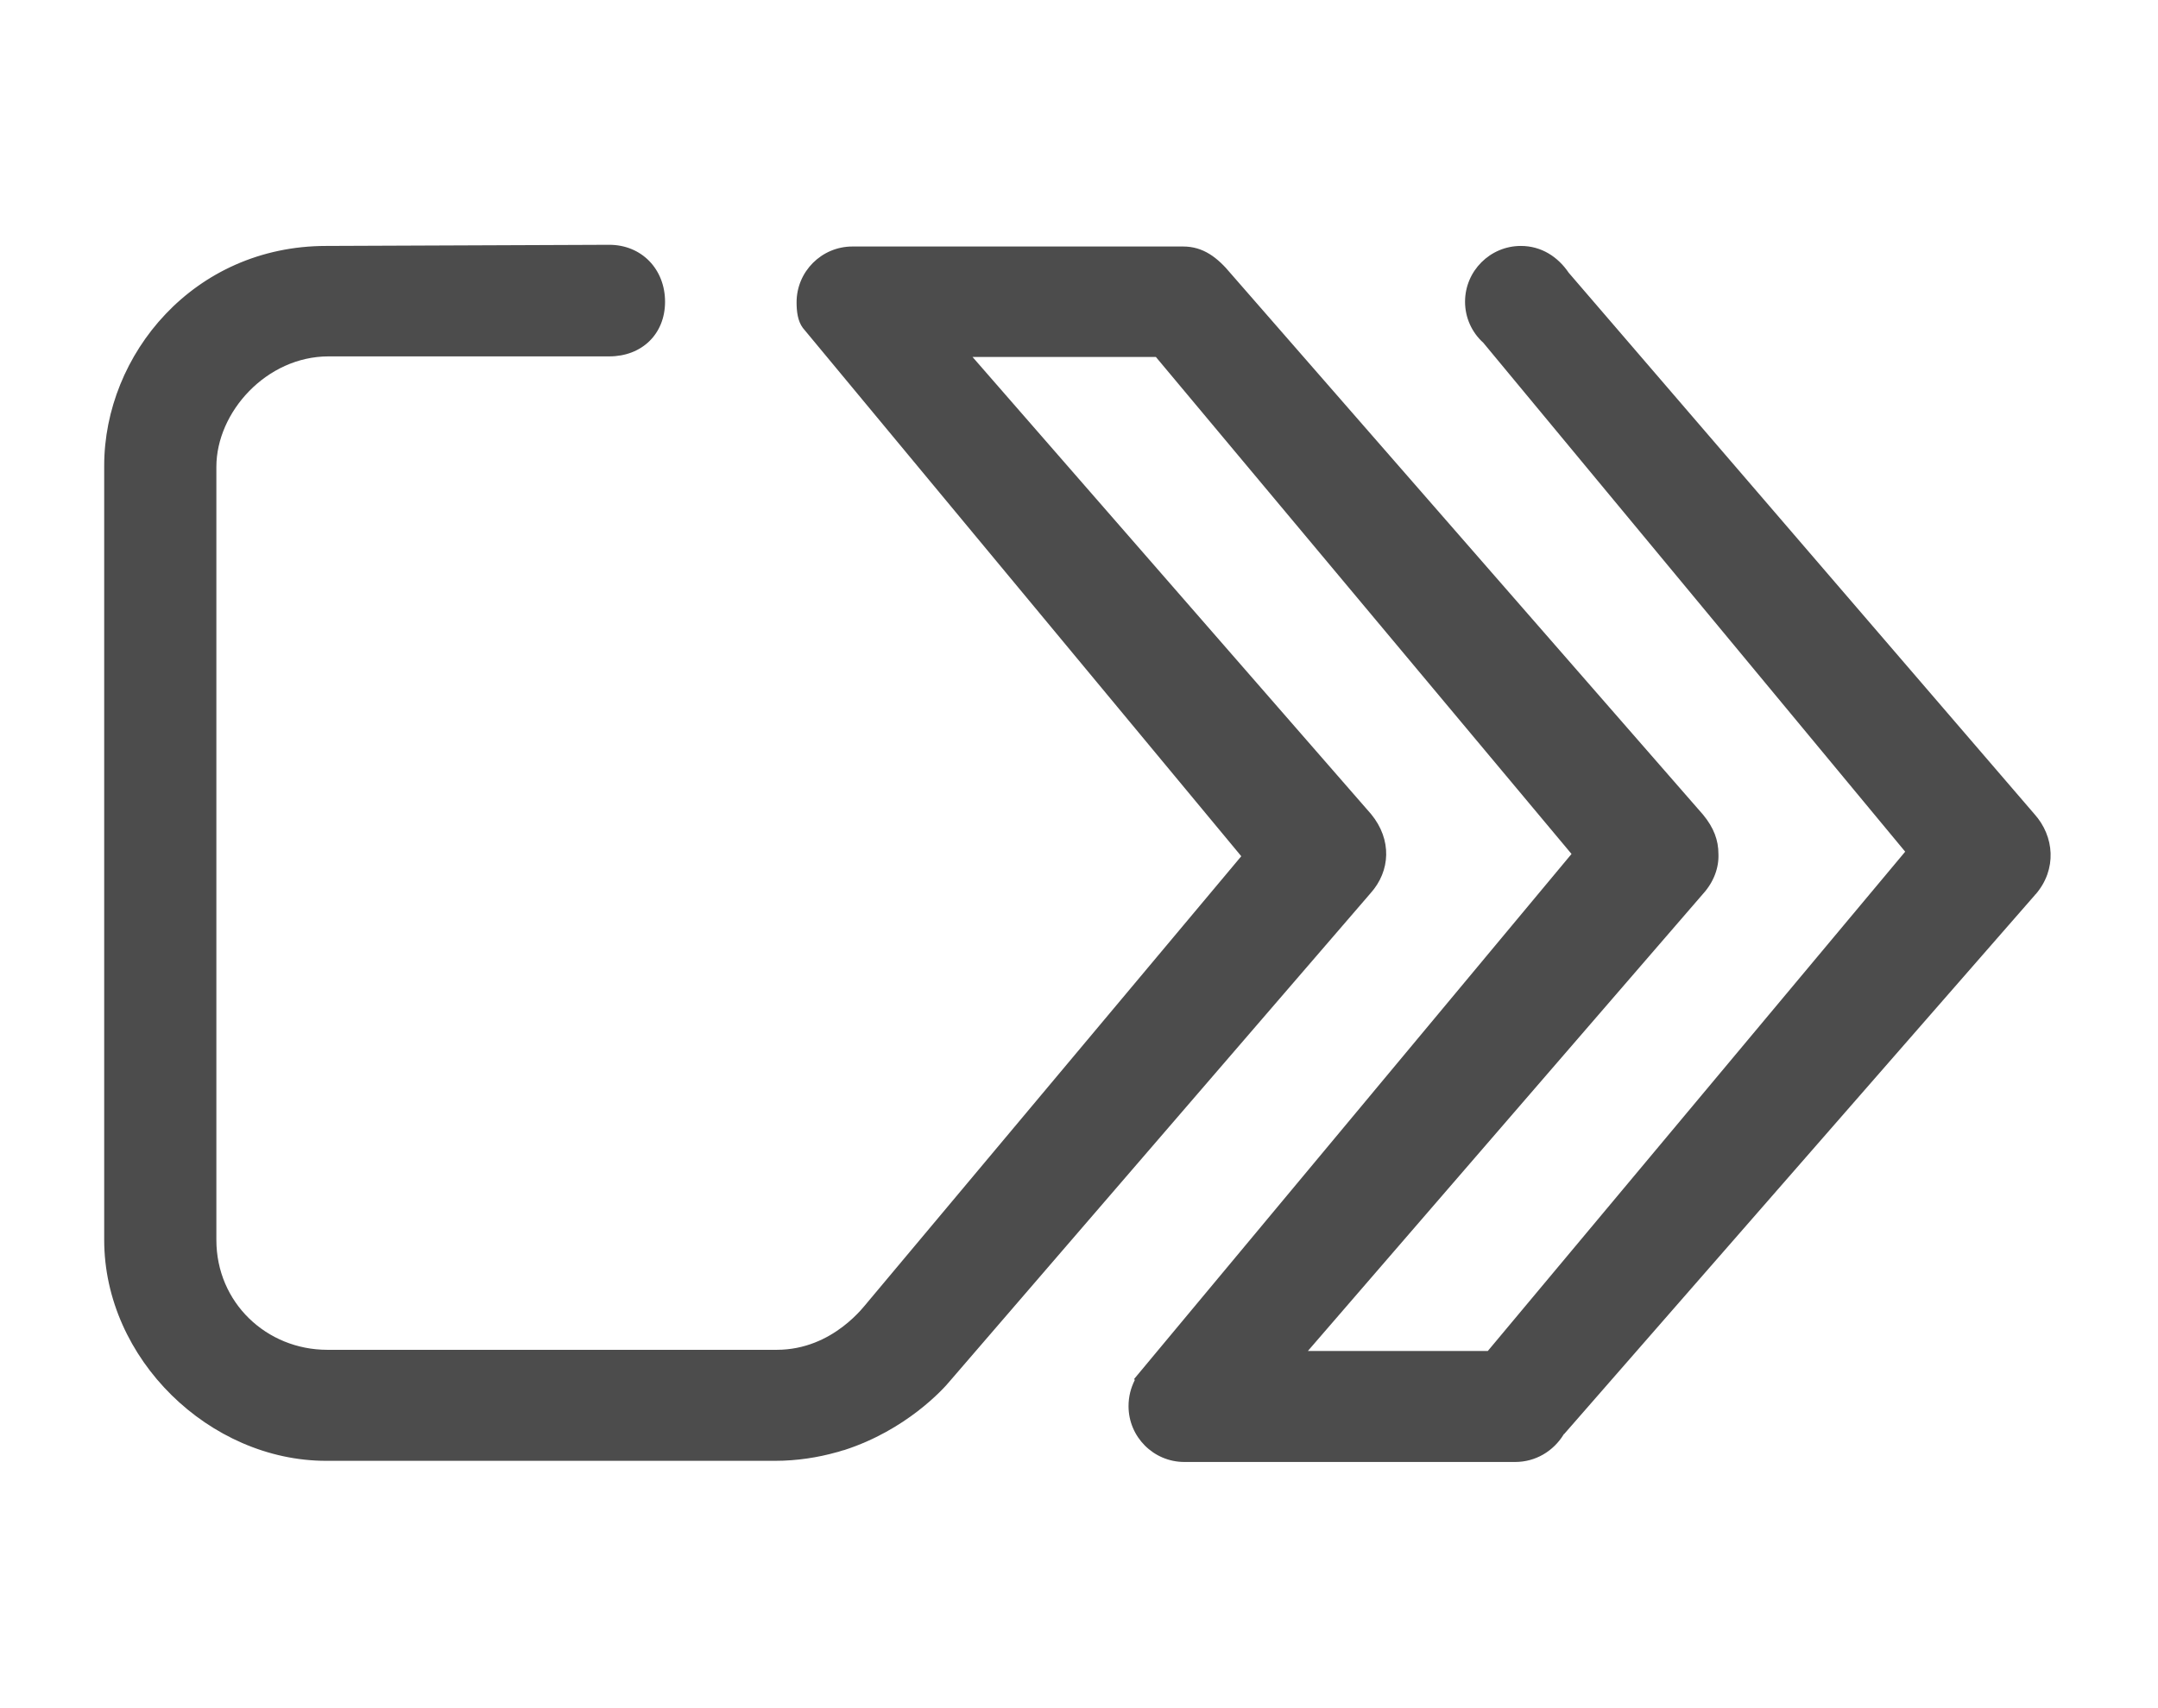 <?xml version="1.0" encoding="utf-8"?>
<!-- Generator: Adobe Illustrator 28.2.0, SVG Export Plug-In . SVG Version: 6.00 Build 0)  -->
<svg version="1.1" id="Logo_x5F_Visa_x5F_CtP_x5F_white"
	 xmlns="http://www.w3.org/2000/svg" xmlns:xlink="http://www.w3.org/1999/xlink" x="0px" y="0px" viewBox="0 0 379 300"
	 style="enable-background:new 0 0 379 300;" xml:space="preserve">
<style type="text/css">
	.st0{fill:#4C4C4C;}
</style>
<path id="CtP_4_" class="st0" d="M357.3,143l-81.8-95.1c-1.9-2.8-4.8-4.7-8.4-4.7c-5.4,0-9.8,4.4-9.8,9.8c0,2.8,1.2,5.4,3.2,7.2
	l74.1,89.4l-73.3,87.7h-31.6l69.4-80.3c1.9-2.1,2.8-4.6,2.7-7c0-2.4-0.8-4.6-2.7-6.9c0,0-82.9-95-82.9-95c-2.4-2.9-4.9-4.8-8.4-4.8
	c-1.6,0-58.1,0-58.1,0c-5.4,0-9.8,4.4-9.8,9.8c0,1.6,0.2,3.3,1.1,4.5l77,92.8l-65.6,78.3c-0.4,0.4-6,8.4-16,8.4H57.5
	c-10.7,0-19.5-8.3-19.5-19.3V82c0-9.6,8.8-19.4,19.7-19.4H107c5.7,0,9.8-3.9,9.8-9.6c0-5.7-4.1-10-9.8-10l-49.7,0.2
	c-23.3,0-39,19.1-39,38.6v136c0,20.9,18.5,38.8,39,38.8h78.8l0,0c3.9,0,7.6-0.6,10.8-1.5c0.5-0.1,0.9-0.3,1.4-0.4
	c10.8-3.5,17.3-10.6,18.6-12.2l73.8-85.6c3.5-3.9,3.8-9.4,0.1-13.9l0,0l-70-80.3H203l73,87.3l-76.8,92.2c0,0,0,0.1,0.1,0.2
	c-0.7,1.4-1.1,2.9-1.1,4.6c0,5.4,4.4,9.8,9.8,9.8c0,0,56.5,0,58.1,0c3.6,0,6.7-1.9,8.5-4.8c0,0,0-0.1,0.1-0.1l82.7-94.7
	c0-0.1,0.1-0.1,0.1-0.1l0,0C361.3,152.7,360.8,146.9,357.3,143z"/>
</svg>
